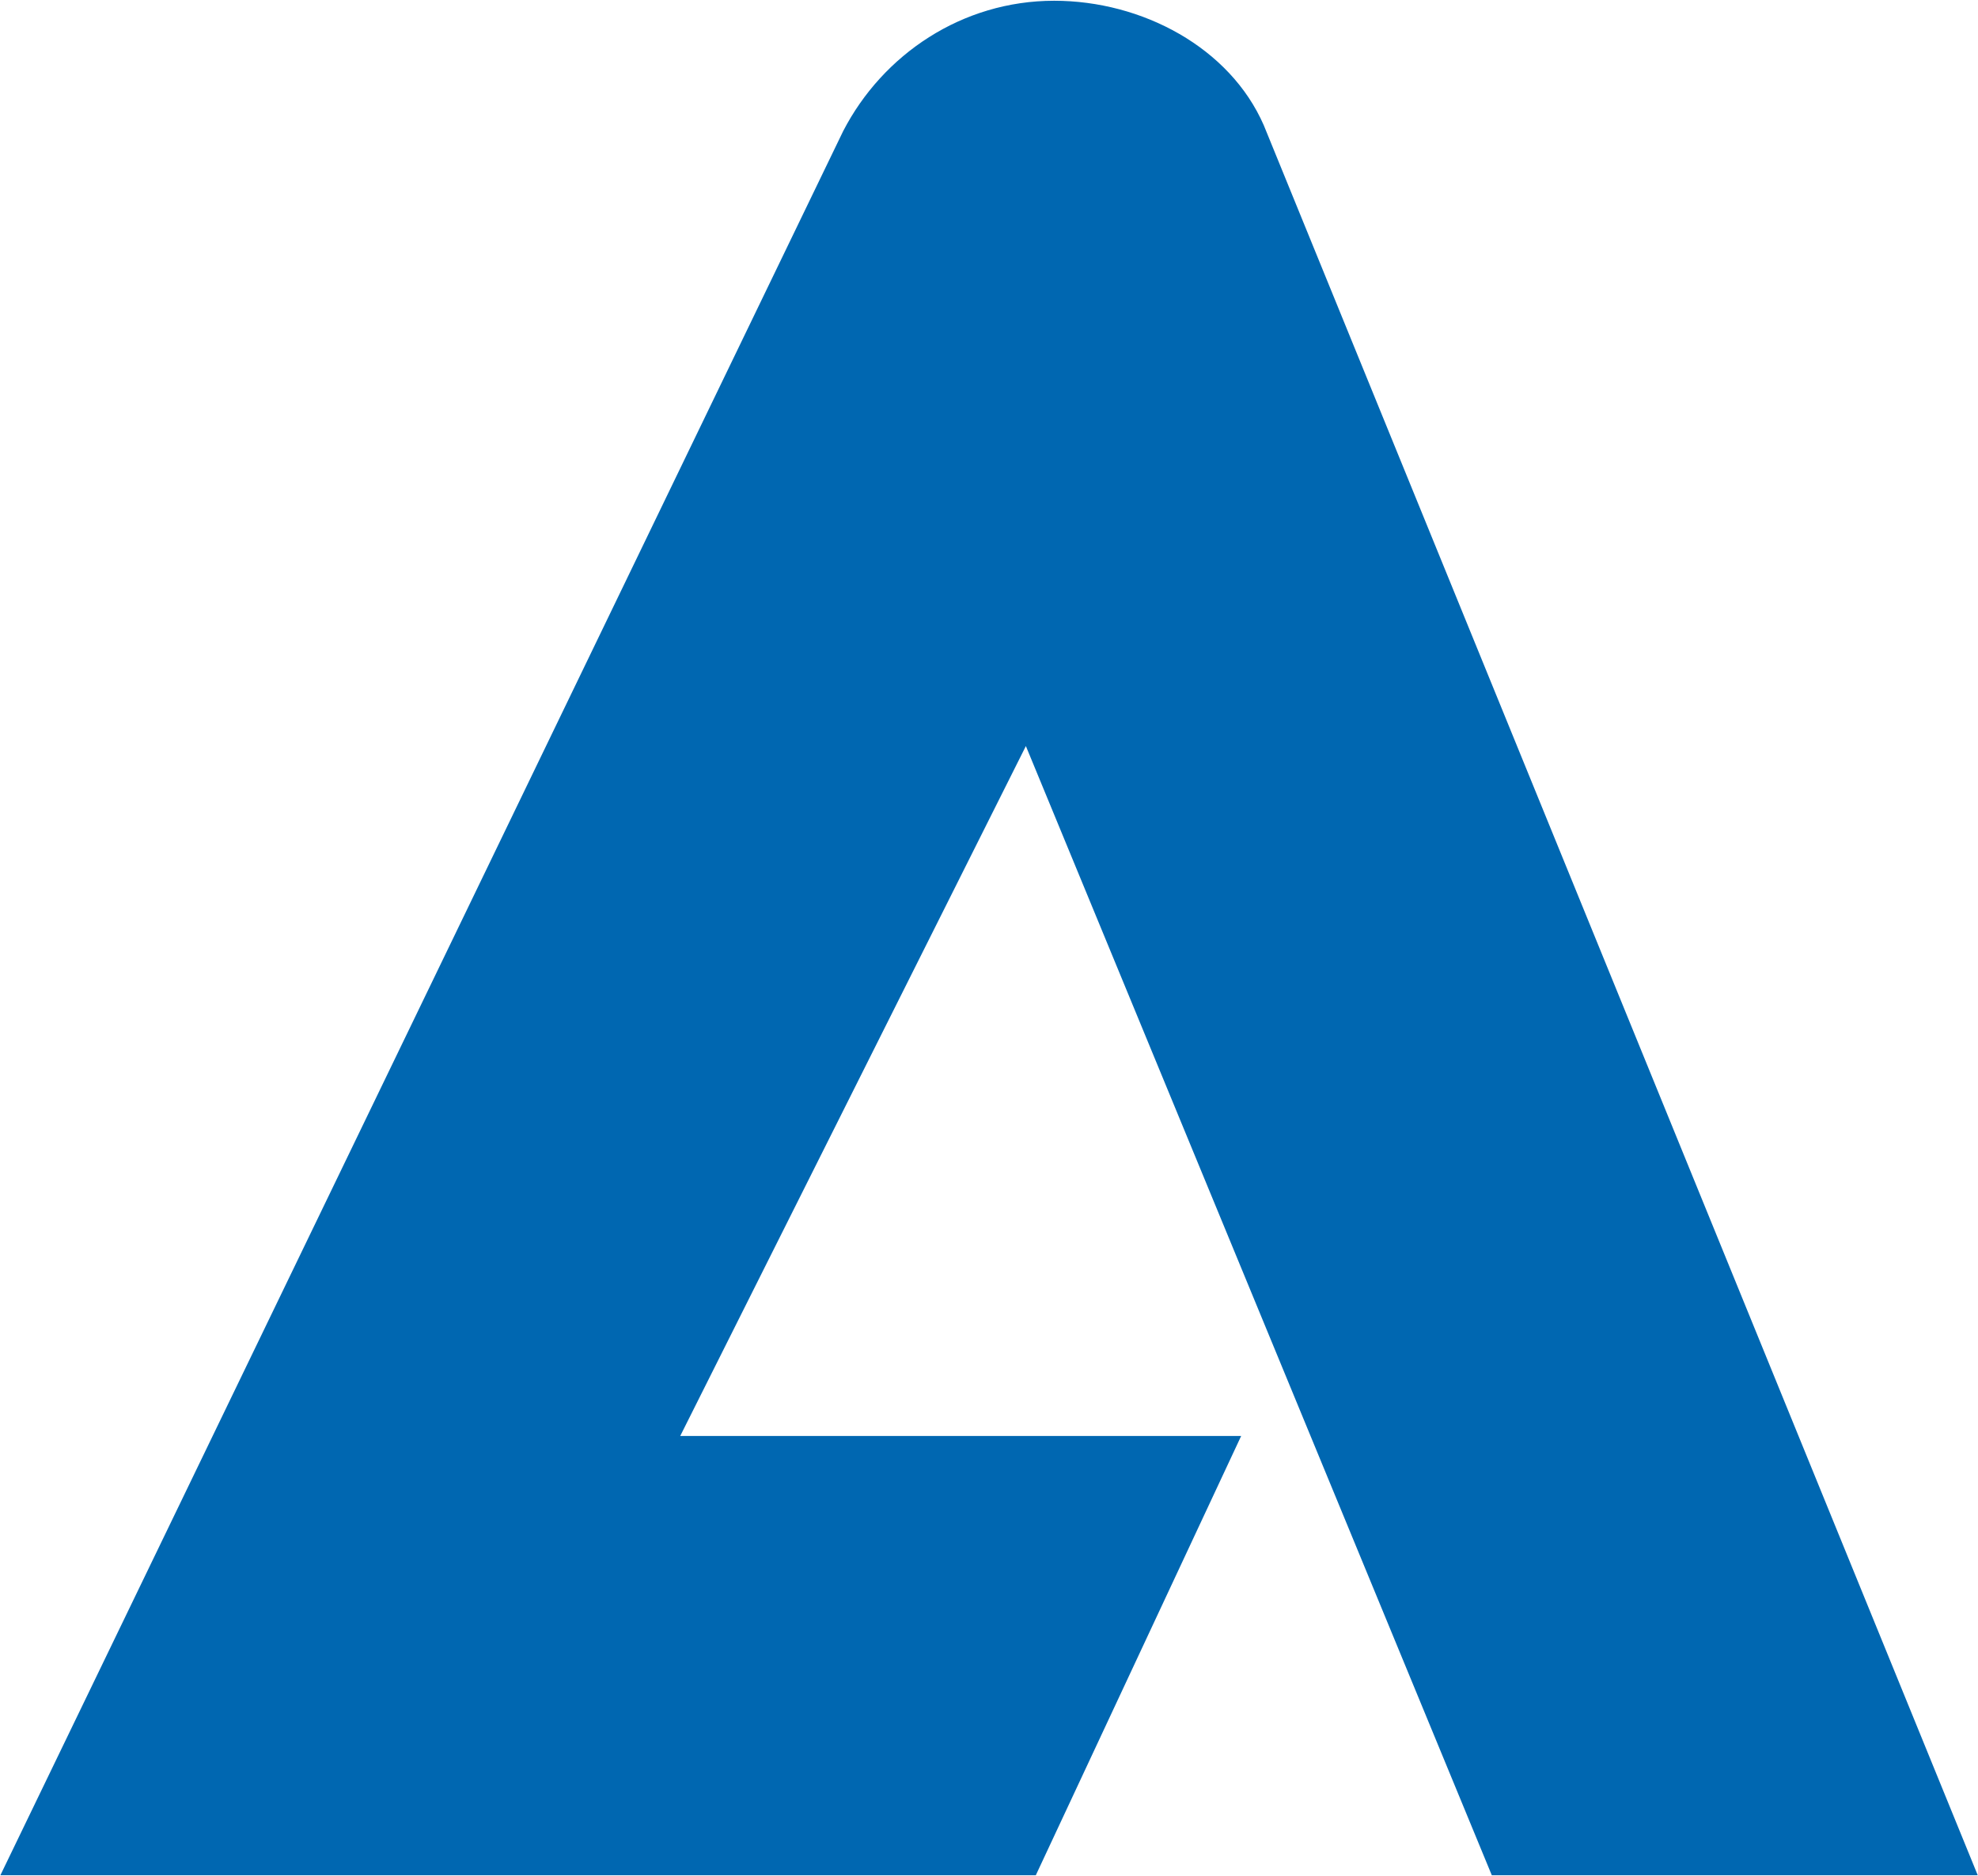 <svg xmlns="http://www.w3.org/2000/svg" version="1.2" viewBox="0 0 1572 1491"><path fill="#0067b1" d="M1571.8 1490.3h-386.2L815.3 592.9l-274.7 548.3h445.8l-163.2 349.1H.3L670.1 104.2C701.6 43.3 764.6.6 837.8.6c69.8 0 139.6 37.1 166.6 99"/></svg>